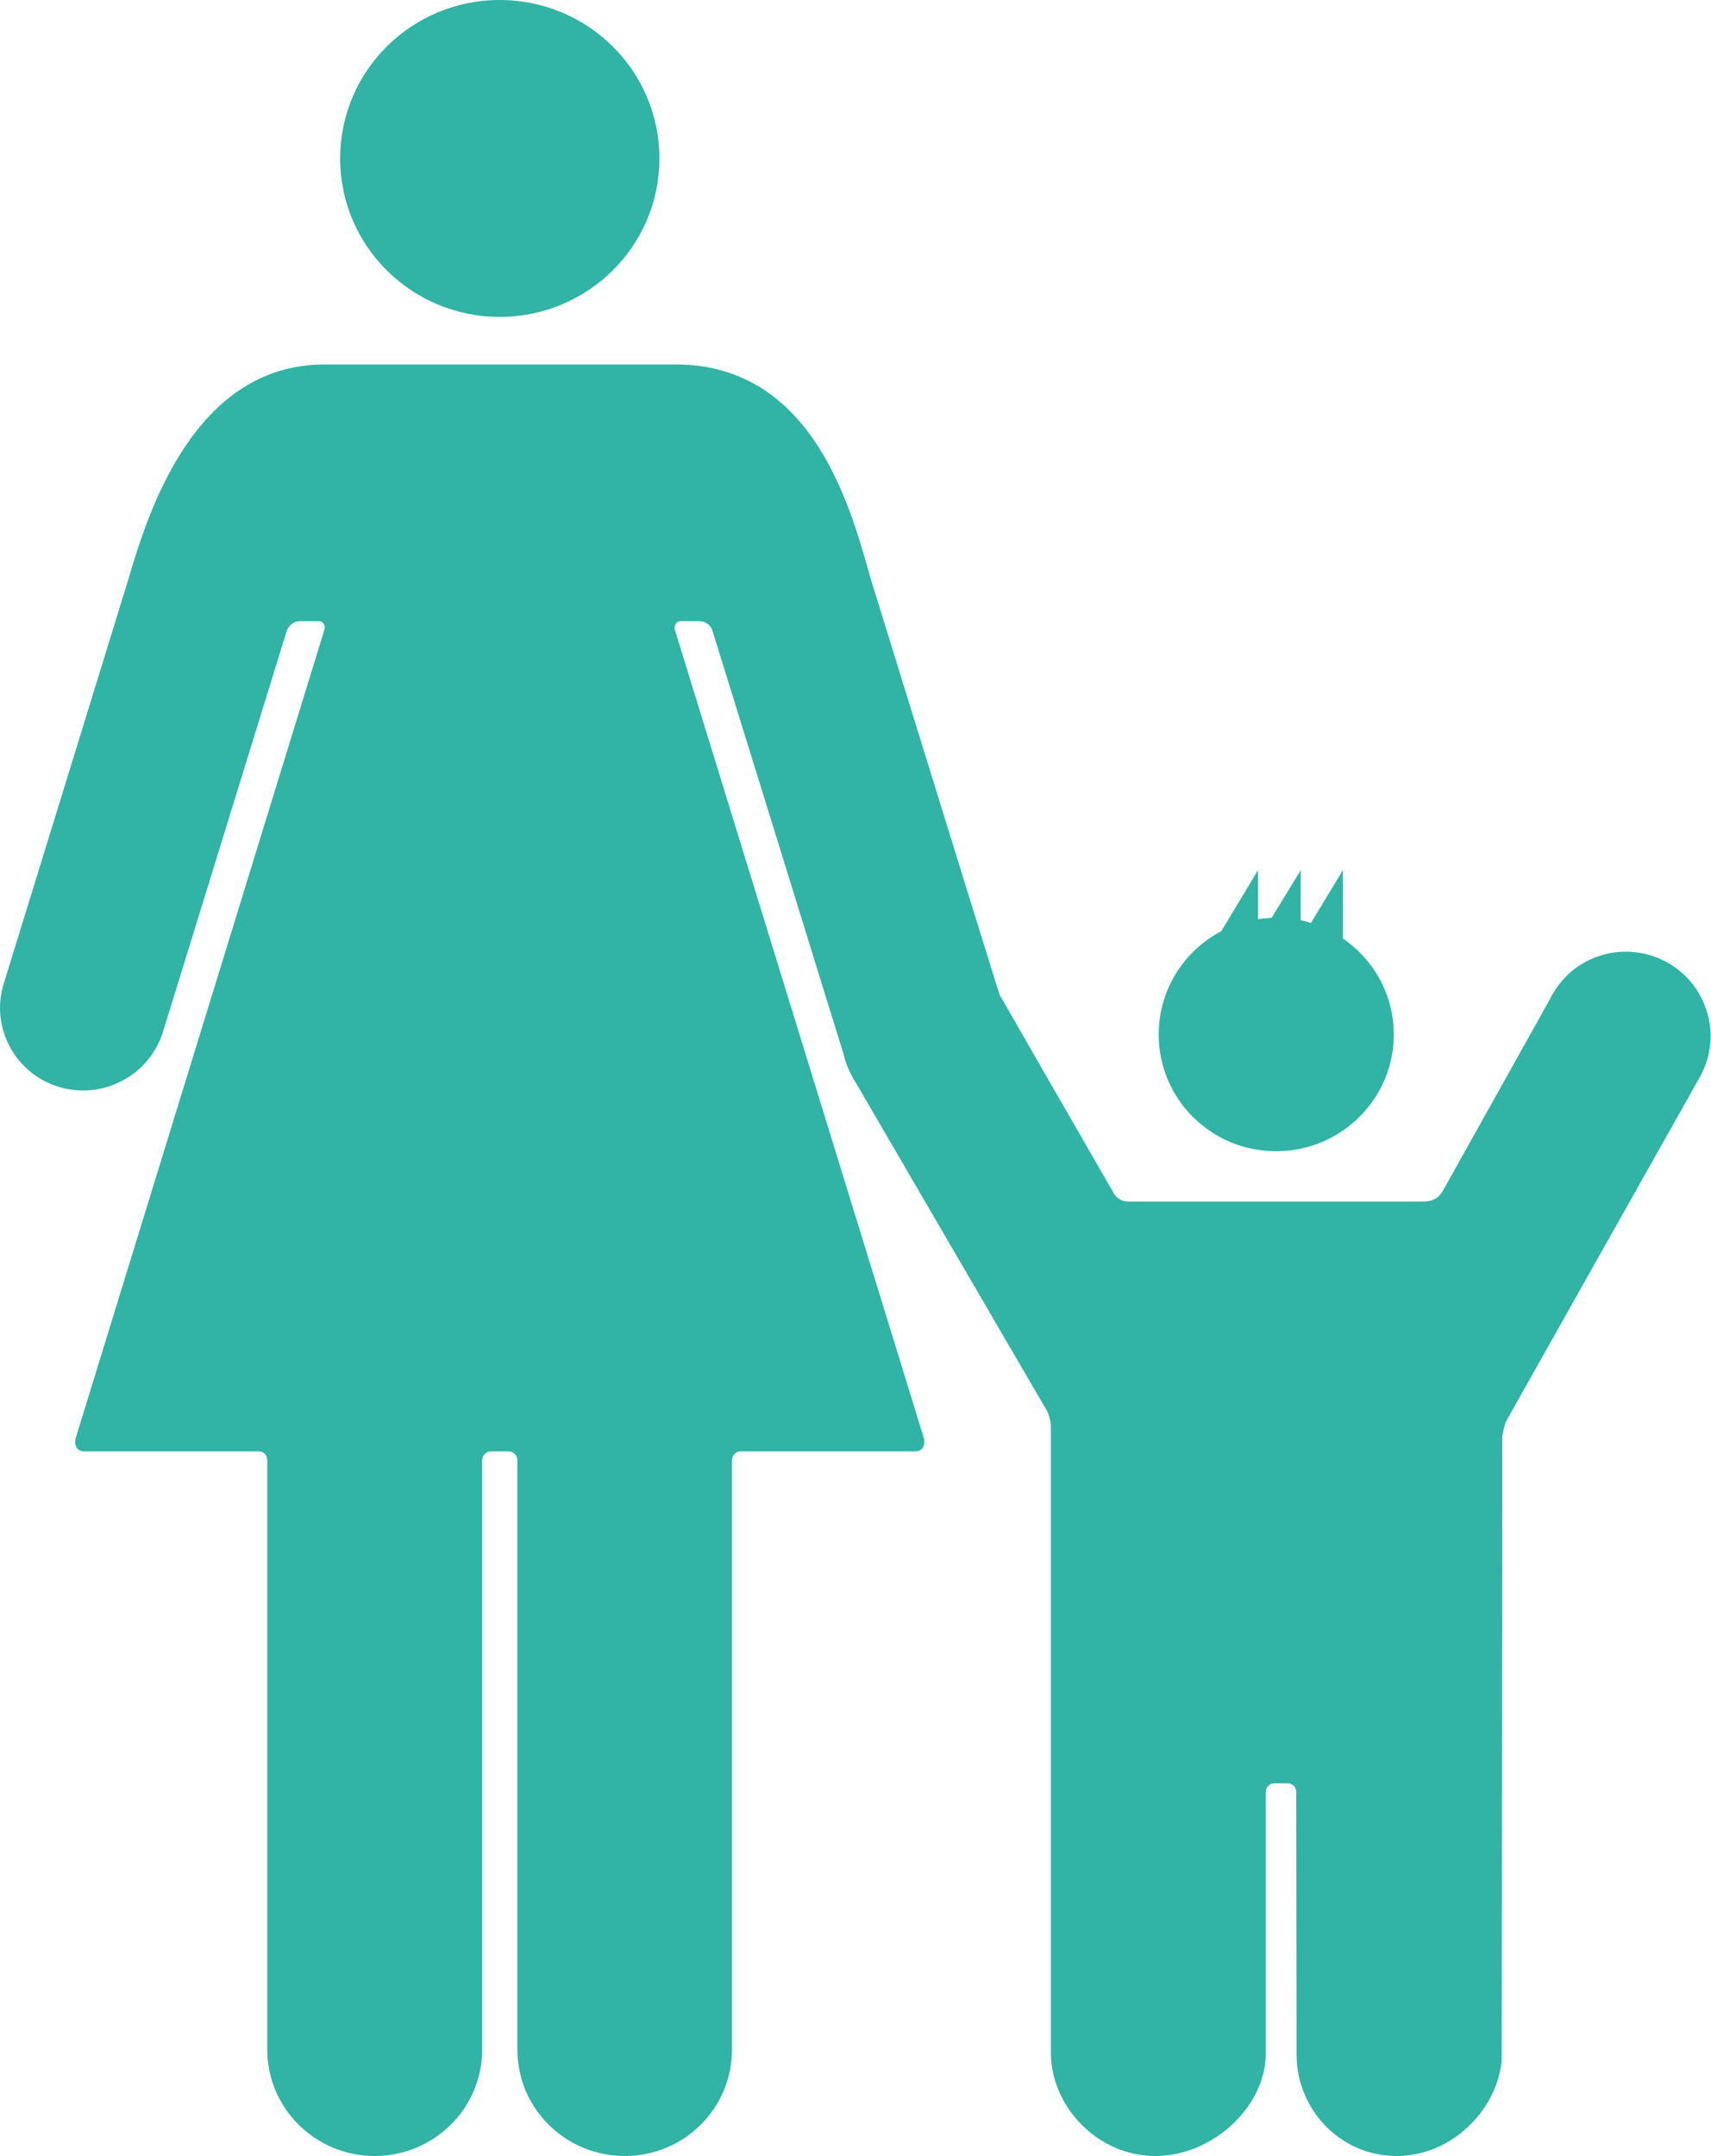 <?xml version="1.0" encoding="utf-8"?>
<svg xmlns="http://www.w3.org/2000/svg"
	xmlns:xlink="http://www.w3.org/1999/xlink"
	width="50px" height="63px" viewBox="0 0 50 63">
<path fillRule="evenodd" d="M 49.67 31.48C 49.6 31.6 44.03 41.5 44.03 41.5 43.96 41.62 43.9 41.97 43.9 41.97 43.9 41.97 43.89 60.11 43.88 60.25 43.72 61.68 42.41 63 40.82 63 39.13 63 37.91 61.61 37.89 60.09 37.89 60.09 37.88 52.36 37.88 52.36 37.88 52.22 37.77 52.11 37.63 52.11 37.63 52.11 37.24 52.11 37.24 52.11 37.1 52.11 36.99 52.22 36.99 52.36 36.99 52.36 36.99 60.05 36.99 60.05 36.96 61.57 35.44 63 33.76 63 32.07 63 30.74 61.56 30.71 60.04 30.71 60.04 30.71 41.68 30.71 41.68 30.71 41.54 30.65 41.32 30.58 41.2 30.58 41.2 25.01 31.64 25.01 31.64 24.85 31.39 24.72 31.1 24.65 30.8 24.22 29.4 20.81 18.4 20.81 18.4 20.79 18.35 20.68 18.15 20.43 18.15 20.4 18.15 19.92 18.15 19.92 18.15 19.92 18.15 19.91 18.15 19.91 18.15 19.77 18.14 19.69 18.27 19.72 18.4 19.72 18.4 27 42.03 27 42.03 27.04 42.17 27 42.41 26.75 42.41 26.75 42.41 21.64 42.41 21.64 42.41 21.5 42.41 21.39 42.53 21.39 42.67 21.39 42.67 21.39 59.89 21.39 59.89 21.39 61.61 19.99 63 18.26 63 16.52 63 15.12 61.61 15.12 59.89 15.12 59.89 15.12 42.67 15.12 42.67 15.12 42.53 15 42.41 14.86 42.41 14.86 42.41 14.85 42.41 14.85 42.41 14.85 42.41 14.35 42.41 14.35 42.41 14.35 42.41 14.35 42.41 14.35 42.41 14.2 42.41 14.09 42.53 14.09 42.67 14.09 42.67 14.09 59.89 14.09 59.89 14.09 61.61 12.68 63 10.95 63 9.22 63 7.81 61.61 7.81 59.89 7.81 59.89 7.81 42.67 7.81 42.67 7.81 42.53 7.71 42.41 7.56 42.41 7.56 42.41 2.46 42.41 2.46 42.41 2.21 42.41 2.17 42.17 2.21 42.03 2.21 42.03 9.48 18.4 9.48 18.4 9.52 18.27 9.44 18.14 9.29 18.15 9.29 18.15 9.29 18.15 9.29 18.15 9.29 18.15 8.8 18.15 8.78 18.15 8.52 18.15 8.42 18.35 8.39 18.4 8.39 18.4 4.76 30.16 4.76 30.16 4.36 31.43 3 32.15 1.72 31.76 0.44 31.37-0.29 30.02 0.11 28.74 0.11 28.74 3.74 16.97 3.75 16.93 4.31 15.02 5.66 10.65 9.48 10.65 9.48 10.65 19.74 10.65 19.74 10.65 23.84 10.65 24.9 15.02 25.45 16.93 25.45 16.93 28.5 26.8 29.21 29.07 29.21 29.08 29.22 29.09 29.23 29.1 29.3 29.23 32.56 34.89 32.56 34.89 32.63 35.01 32.8 35.11 32.94 35.11 32.94 35.11 41.57 35.11 41.57 35.11 41.87 35.11 42.04 35.02 42.18 34.77 42.18 34.77 45.28 29.22 45.28 29.22 45.48 28.81 45.81 28.41 46.24 28.16 47.41 27.46 48.93 27.84 49.63 29 50.11 29.79 50.09 30.74 49.67 31.48ZM 37.29 33.64C 35.39 33.64 33.86 32.11 33.86 30.23 33.86 28.92 34.6 27.78 35.69 27.21 35.69 27.21 36.76 25.43 36.76 25.43 36.76 25.43 36.76 26.86 36.76 26.86 36.89 26.84 37.02 26.83 37.16 26.82 37.16 26.82 38.01 25.43 38.01 25.43 38.01 25.43 38.01 26.89 38.01 26.89 38.11 26.91 38.21 26.94 38.31 26.97 38.31 26.97 39.24 25.43 39.24 25.43 39.24 25.43 39.24 27.42 39.24 27.42 40.14 28.04 40.73 29.06 40.73 30.23 40.73 32.11 39.19 33.64 37.29 33.64ZM 14.6 9.26C 12.03 9.26 9.94 7.19 9.94 4.63 9.94 2.07 12.03-0 14.6-0 17.18-0 19.27 2.07 19.27 4.63 19.27 7.19 17.18 9.26 14.6 9.26Z" fill="rgb(49,179,165)"/></svg>